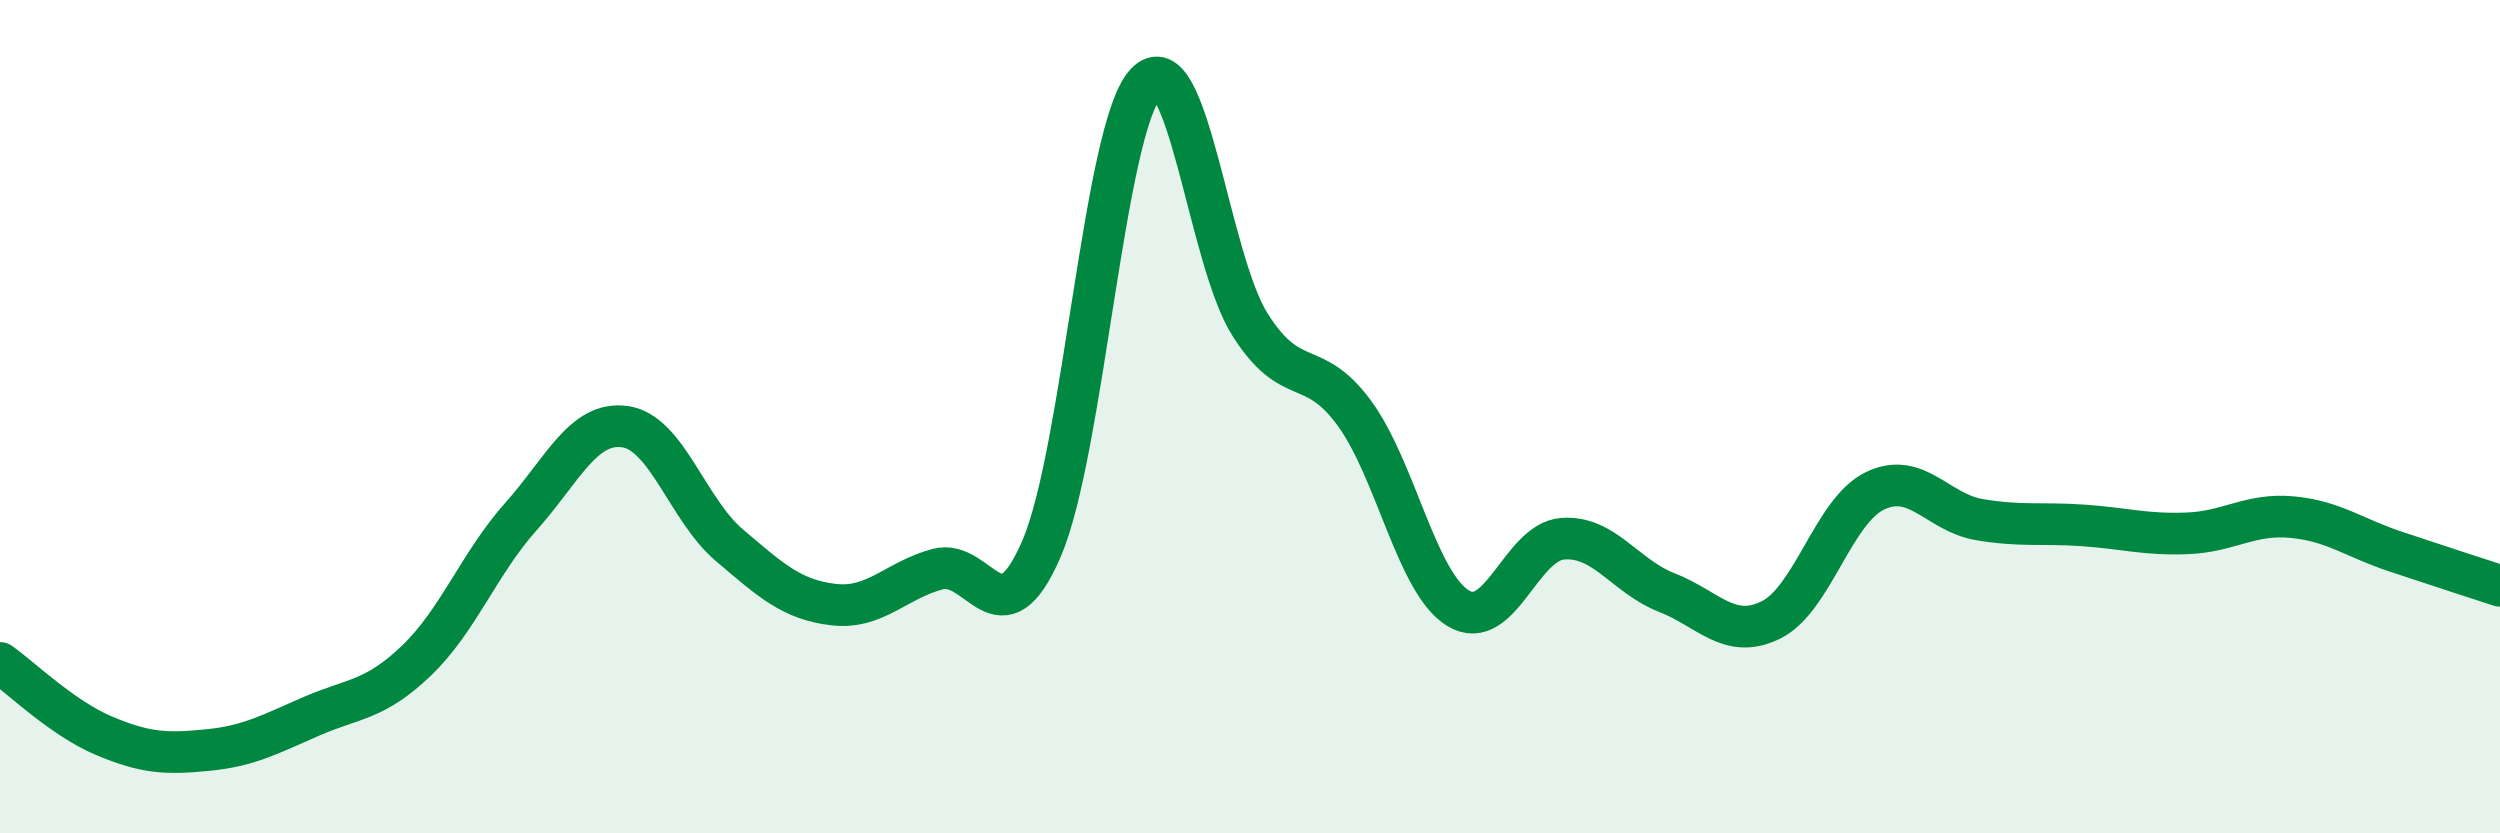 
    <svg width="60" height="20" viewBox="0 0 60 20" xmlns="http://www.w3.org/2000/svg">
      <path
        d="M 0,15.91 C 0.5,16.26 1.5,17.24 2.5,17.66 C 3.5,18.08 4,18.1 5,18 C 6,17.9 6.5,17.61 7.5,17.18 C 8.5,16.75 9,16.81 10,15.85 C 11,14.89 11.5,13.52 12.5,12.4 C 13.5,11.28 14,10.1 15,10.24 C 16,10.38 16.5,12.23 17.5,13.08 C 18.5,13.93 19,14.39 20,14.51 C 21,14.63 21.5,13.93 22.5,13.66 C 23.5,13.39 24,15.49 25,13.16 C 26,10.83 26.5,3.07 27.5,2 C 28.5,0.93 29,6.21 30,7.79 C 31,9.37 31.5,8.55 32.5,9.91 C 33.5,11.27 34,14 35,14.6 C 36,15.2 36.5,13.01 37.5,12.93 C 38.5,12.85 39,13.83 40,14.22 C 41,14.61 41.5,15.37 42.5,14.88 C 43.5,14.39 44,12.26 45,11.78 C 46,11.3 46.5,12.3 47.5,12.47 C 48.5,12.64 49,12.54 50,12.61 C 51,12.68 51.5,12.84 52.5,12.8 C 53.5,12.76 54,12.32 55,12.41 C 56,12.5 56.5,12.91 57.5,13.24 C 58.5,13.57 59.5,13.9 60,14.06L60 20L0 20Z"
        fill="#008740"
        opacity="0.1"
        stroke-linecap="round"
        stroke-linejoin="round"
      />
      <path
        d="M 0,15.91 C 0.5,16.26 1.5,17.24 2.5,17.66 C 3.5,18.08 4,18.1 5,18 C 6,17.9 6.5,17.61 7.5,17.18 C 8.5,16.75 9,16.81 10,15.85 C 11,14.89 11.5,13.52 12.5,12.4 C 13.5,11.28 14,10.1 15,10.24 C 16,10.38 16.5,12.23 17.5,13.08 C 18.5,13.93 19,14.39 20,14.51 C 21,14.63 21.5,13.93 22.5,13.66 C 23.5,13.39 24,15.49 25,13.16 C 26,10.83 26.5,3.07 27.5,2 C 28.5,0.93 29,6.21 30,7.79 C 31,9.37 31.5,8.55 32.5,9.91 C 33.5,11.27 34,14 35,14.6 C 36,15.2 36.5,13.01 37.5,12.93 C 38.5,12.85 39,13.83 40,14.22 C 41,14.61 41.5,15.37 42.5,14.88 C 43.5,14.39 44,12.26 45,11.78 C 46,11.3 46.5,12.3 47.5,12.47 C 48.5,12.64 49,12.54 50,12.61 C 51,12.68 51.5,12.84 52.5,12.8 C 53.5,12.76 54,12.32 55,12.41 C 56,12.5 56.5,12.91 57.5,13.24 C 58.5,13.57 59.5,13.9 60,14.06"
        stroke="#008740"
        stroke-width="1"
        fill="none"
        stroke-linecap="round"
        stroke-linejoin="round"
      />
    </svg>
  
